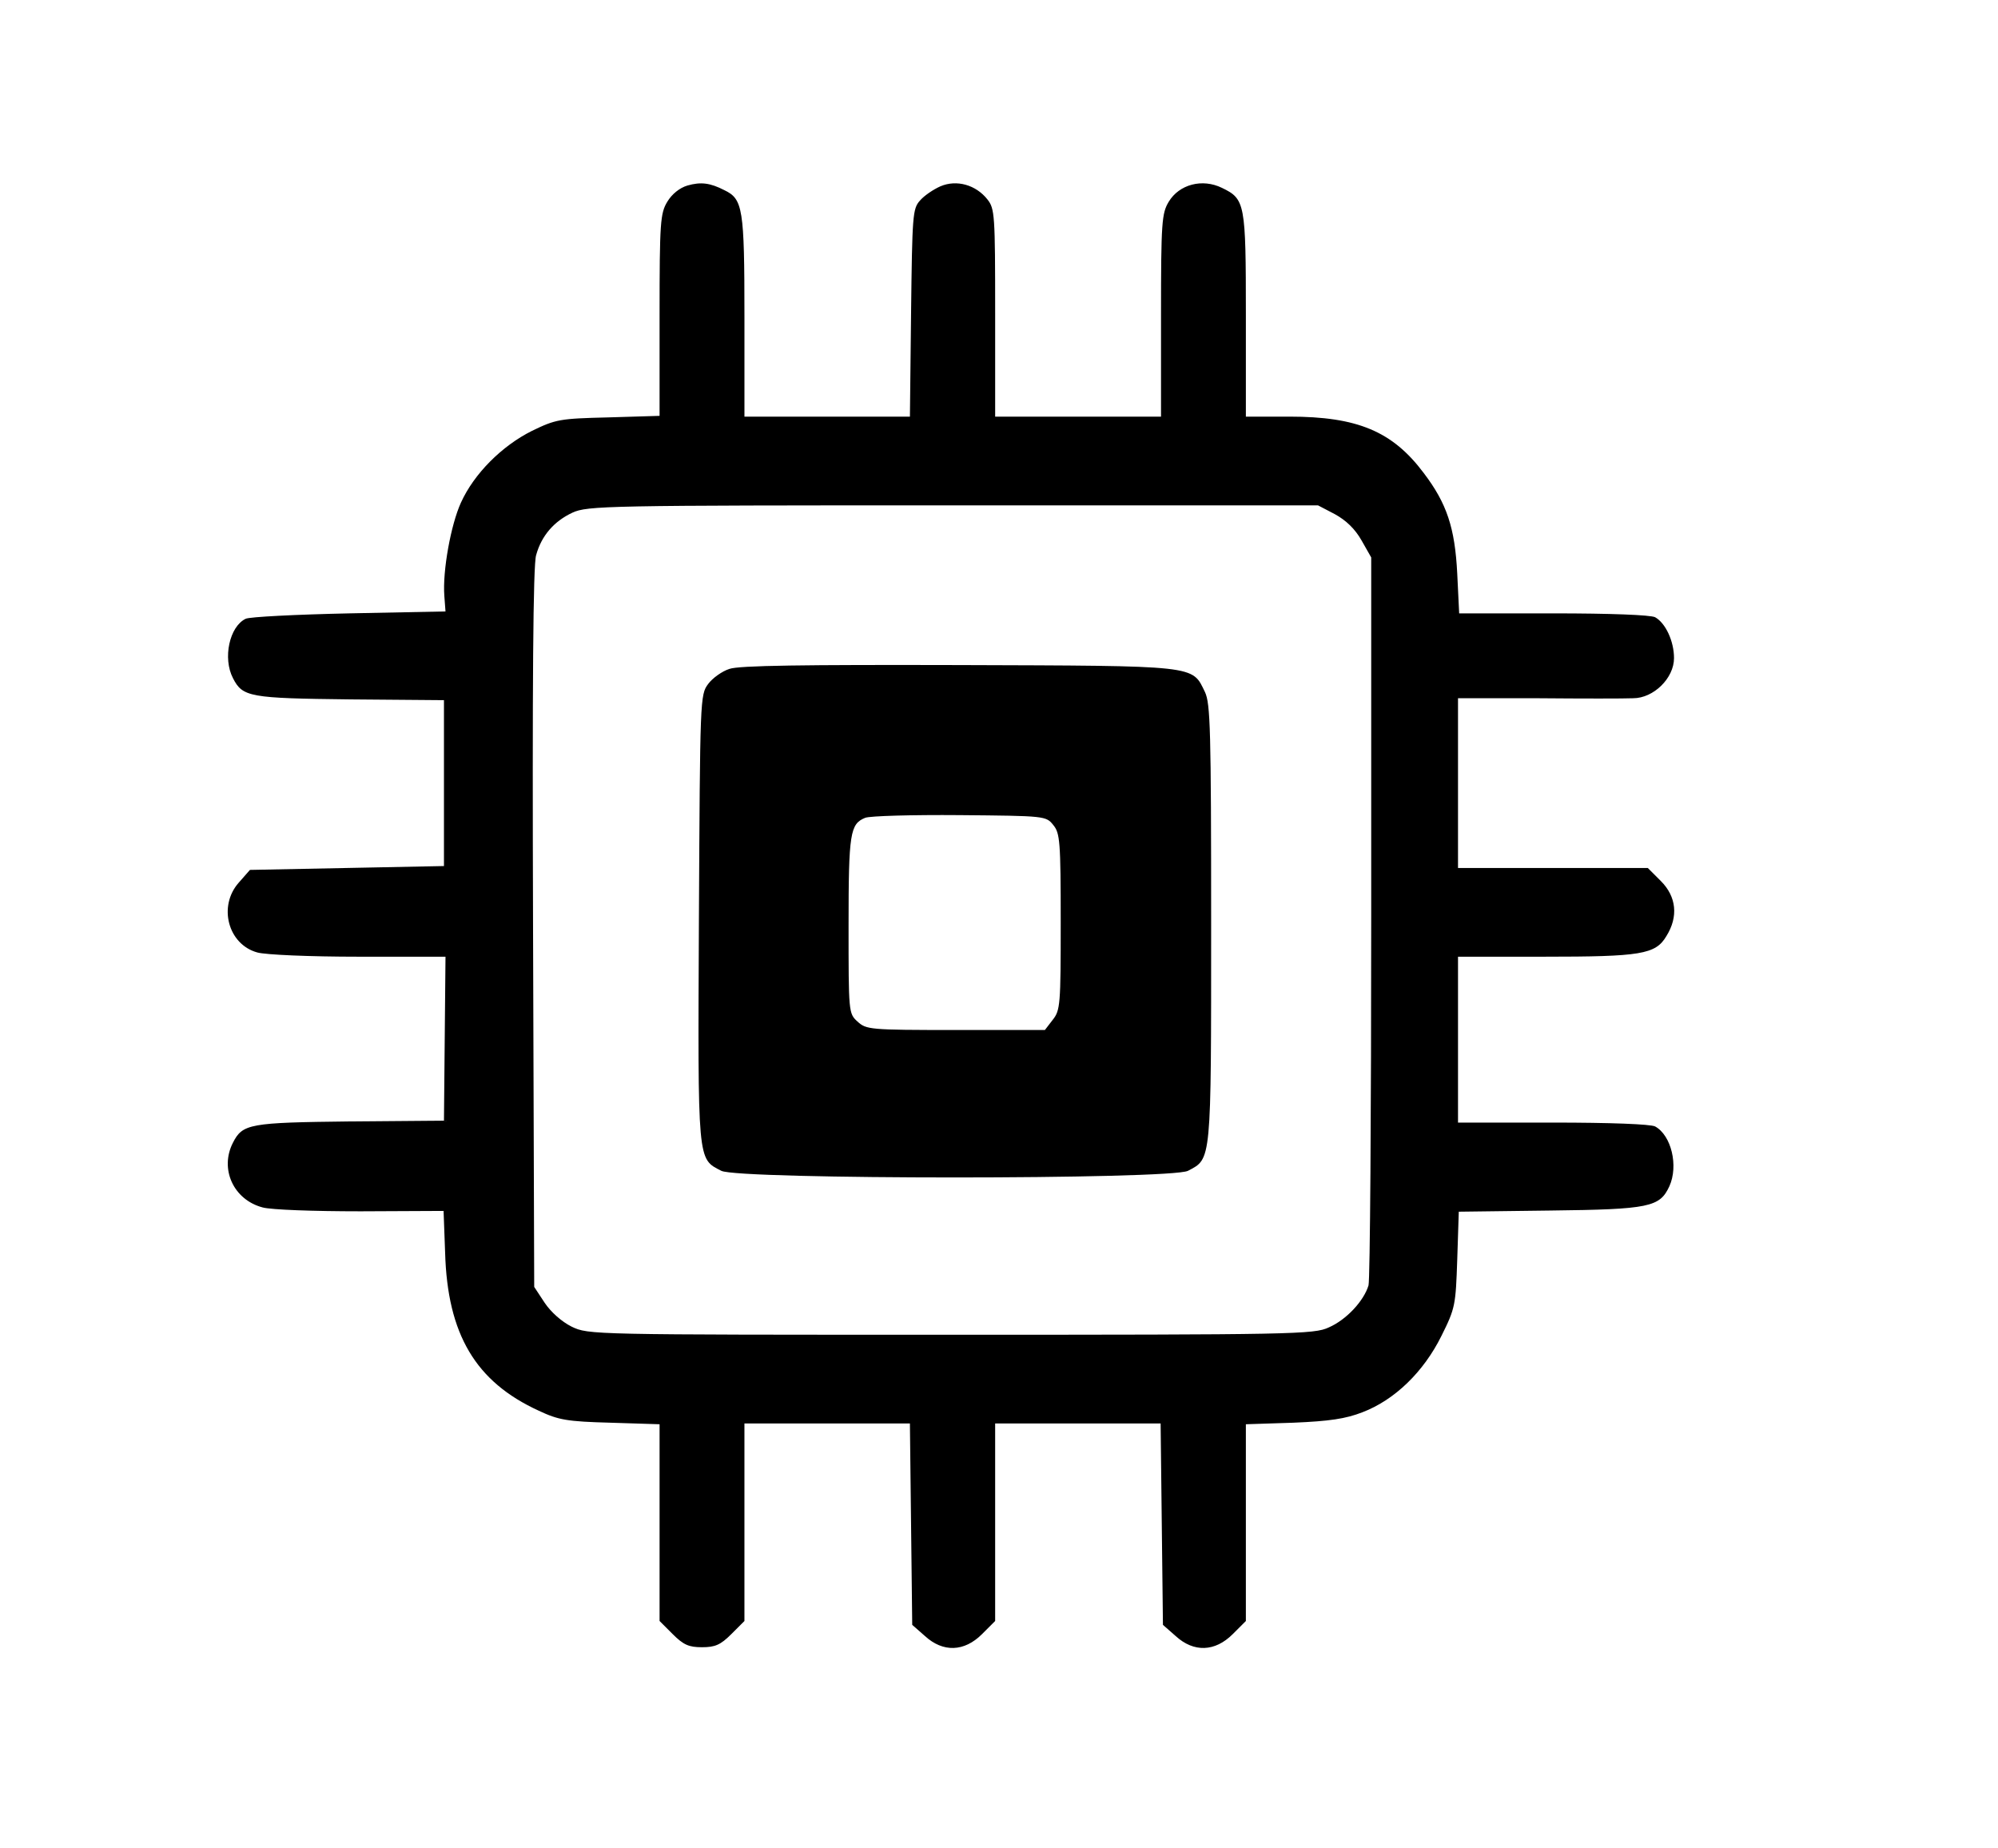 <?xml version="1.0" standalone="no"?>
<!DOCTYPE svg PUBLIC "-//W3C//DTD SVG 20010904//EN"
 "http://www.w3.org/TR/2001/REC-SVG-20010904/DTD/svg10.dtd">
<svg version="1.0" xmlns="http://www.w3.org/2000/svg"
 width="518pt" height="479pt" viewBox="0 0 518 479"
 preserveAspectRatio="xMidYMid meet">

<g transform="translate(0,479) scale(0.1,-0.1)"
fill="#000000" stroke="none">
<path d="M1782 4309 c-20 -6 -40 -22 -52 -42 -18 -30 -20 -52 -20 -294 l0
-261 -133 -4 c-126 -3 -136 -5 -198 -35 -78 -39 -150 -111 -184 -186 -26 -57
-48 -177 -43 -242 l3 -40 -250 -5 c-138 -3 -258 -9 -268 -14 -42 -20 -60 -102
-33 -154 25 -49 43 -52 304 -55 l243 -2 0 -215 0 -215 -251 -5 -252 -5 -29
-33 c-54 -61 -28 -160 48 -181 21 -6 136 -11 263 -11 l225 0 -2 -212 -2 -213
-243 -2 c-261 -3 -279 -6 -304 -55 -35 -68 1 -148 77 -168 22 -6 131 -10 254
-10 l215 1 4 -108 c6 -212 79 -335 243 -410 51 -24 73 -28 186 -31 l127 -4 0
-255 0 -255 34 -34 c28 -28 42 -34 76 -34 34 0 48 6 76 34 l34 34 0 256 0 256
215 0 214 0 3 -261 3 -261 33 -29 c47 -43 102 -41 148 5 l34 34 0 256 0 256
215 0 214 0 3 -261 3 -261 33 -29 c47 -43 102 -41 148 5 l34 34 0 255 0 255
123 4 c94 4 135 10 179 27 84 32 159 105 205 198 36 72 37 80 41 198 l4 124
237 3 c258 3 284 9 309 63 24 53 5 132 -37 155 -12 6 -116 10 -265 10 l-246 0
0 215 0 215 223 0 c251 0 289 6 317 53 32 51 26 103 -14 143 l-34 34 -246 0
-246 0 0 220 0 220 208 0 c114 -1 224 -1 246 0 53 0 106 52 106 104 0 44 -22
91 -49 106 -12 6 -116 10 -264 10 l-244 0 -5 103 c-6 119 -27 182 -87 261 -81
108 -172 146 -348 146 l-113 0 0 263 c0 291 -2 301 -62 330 -51 25 -111 9
-138 -36 -18 -30 -20 -52 -20 -294 l0 -263 -215 0 -215 0 0 269 c0 254 -1 270
-20 294 -30 38 -80 52 -122 34 -18 -8 -42 -24 -53 -37 -19 -21 -20 -38 -23
-291 l-3 -269 -214 0 -215 0 0 260 c0 280 -4 304 -52 327 -37 19 -61 22 -96
12z m1679 -852 c29 -16 52 -38 69 -68 l25 -44 0 -930 c0 -511 -3 -942 -7 -957
-12 -40 -57 -89 -103 -109 -38 -18 -90 -19 -979 -19 -937 0 -940 0 -984 21
-26 13 -54 38 -70 62 l-27 41 -3 930 c-2 628 0 943 8 967 14 51 47 88 94 110
39 18 88 19 987 19 l946 0 44 -23z"/>
<path d="M1891 3056 c-19 -6 -44 -24 -55 -39 -21 -28 -21 -38 -24 -608 -3
-637 -4 -622 58 -654 44 -23 1166 -23 1210 0 61 32 60 19 60 640 0 504 -2 571
-16 601 -34 70 -15 68 -639 70 -399 1 -570 -1 -594 -10z m840 -405 c17 -21 19
-42 19 -251 0 -215 -1 -229 -21 -254 l-20 -26 -232 0 c-223 0 -231 1 -254 22
-23 21 -23 24 -23 250 0 239 4 262 43 278 12 5 123 8 245 7 222 -2 224 -2 243
-26z"/>
</g>
</svg>

